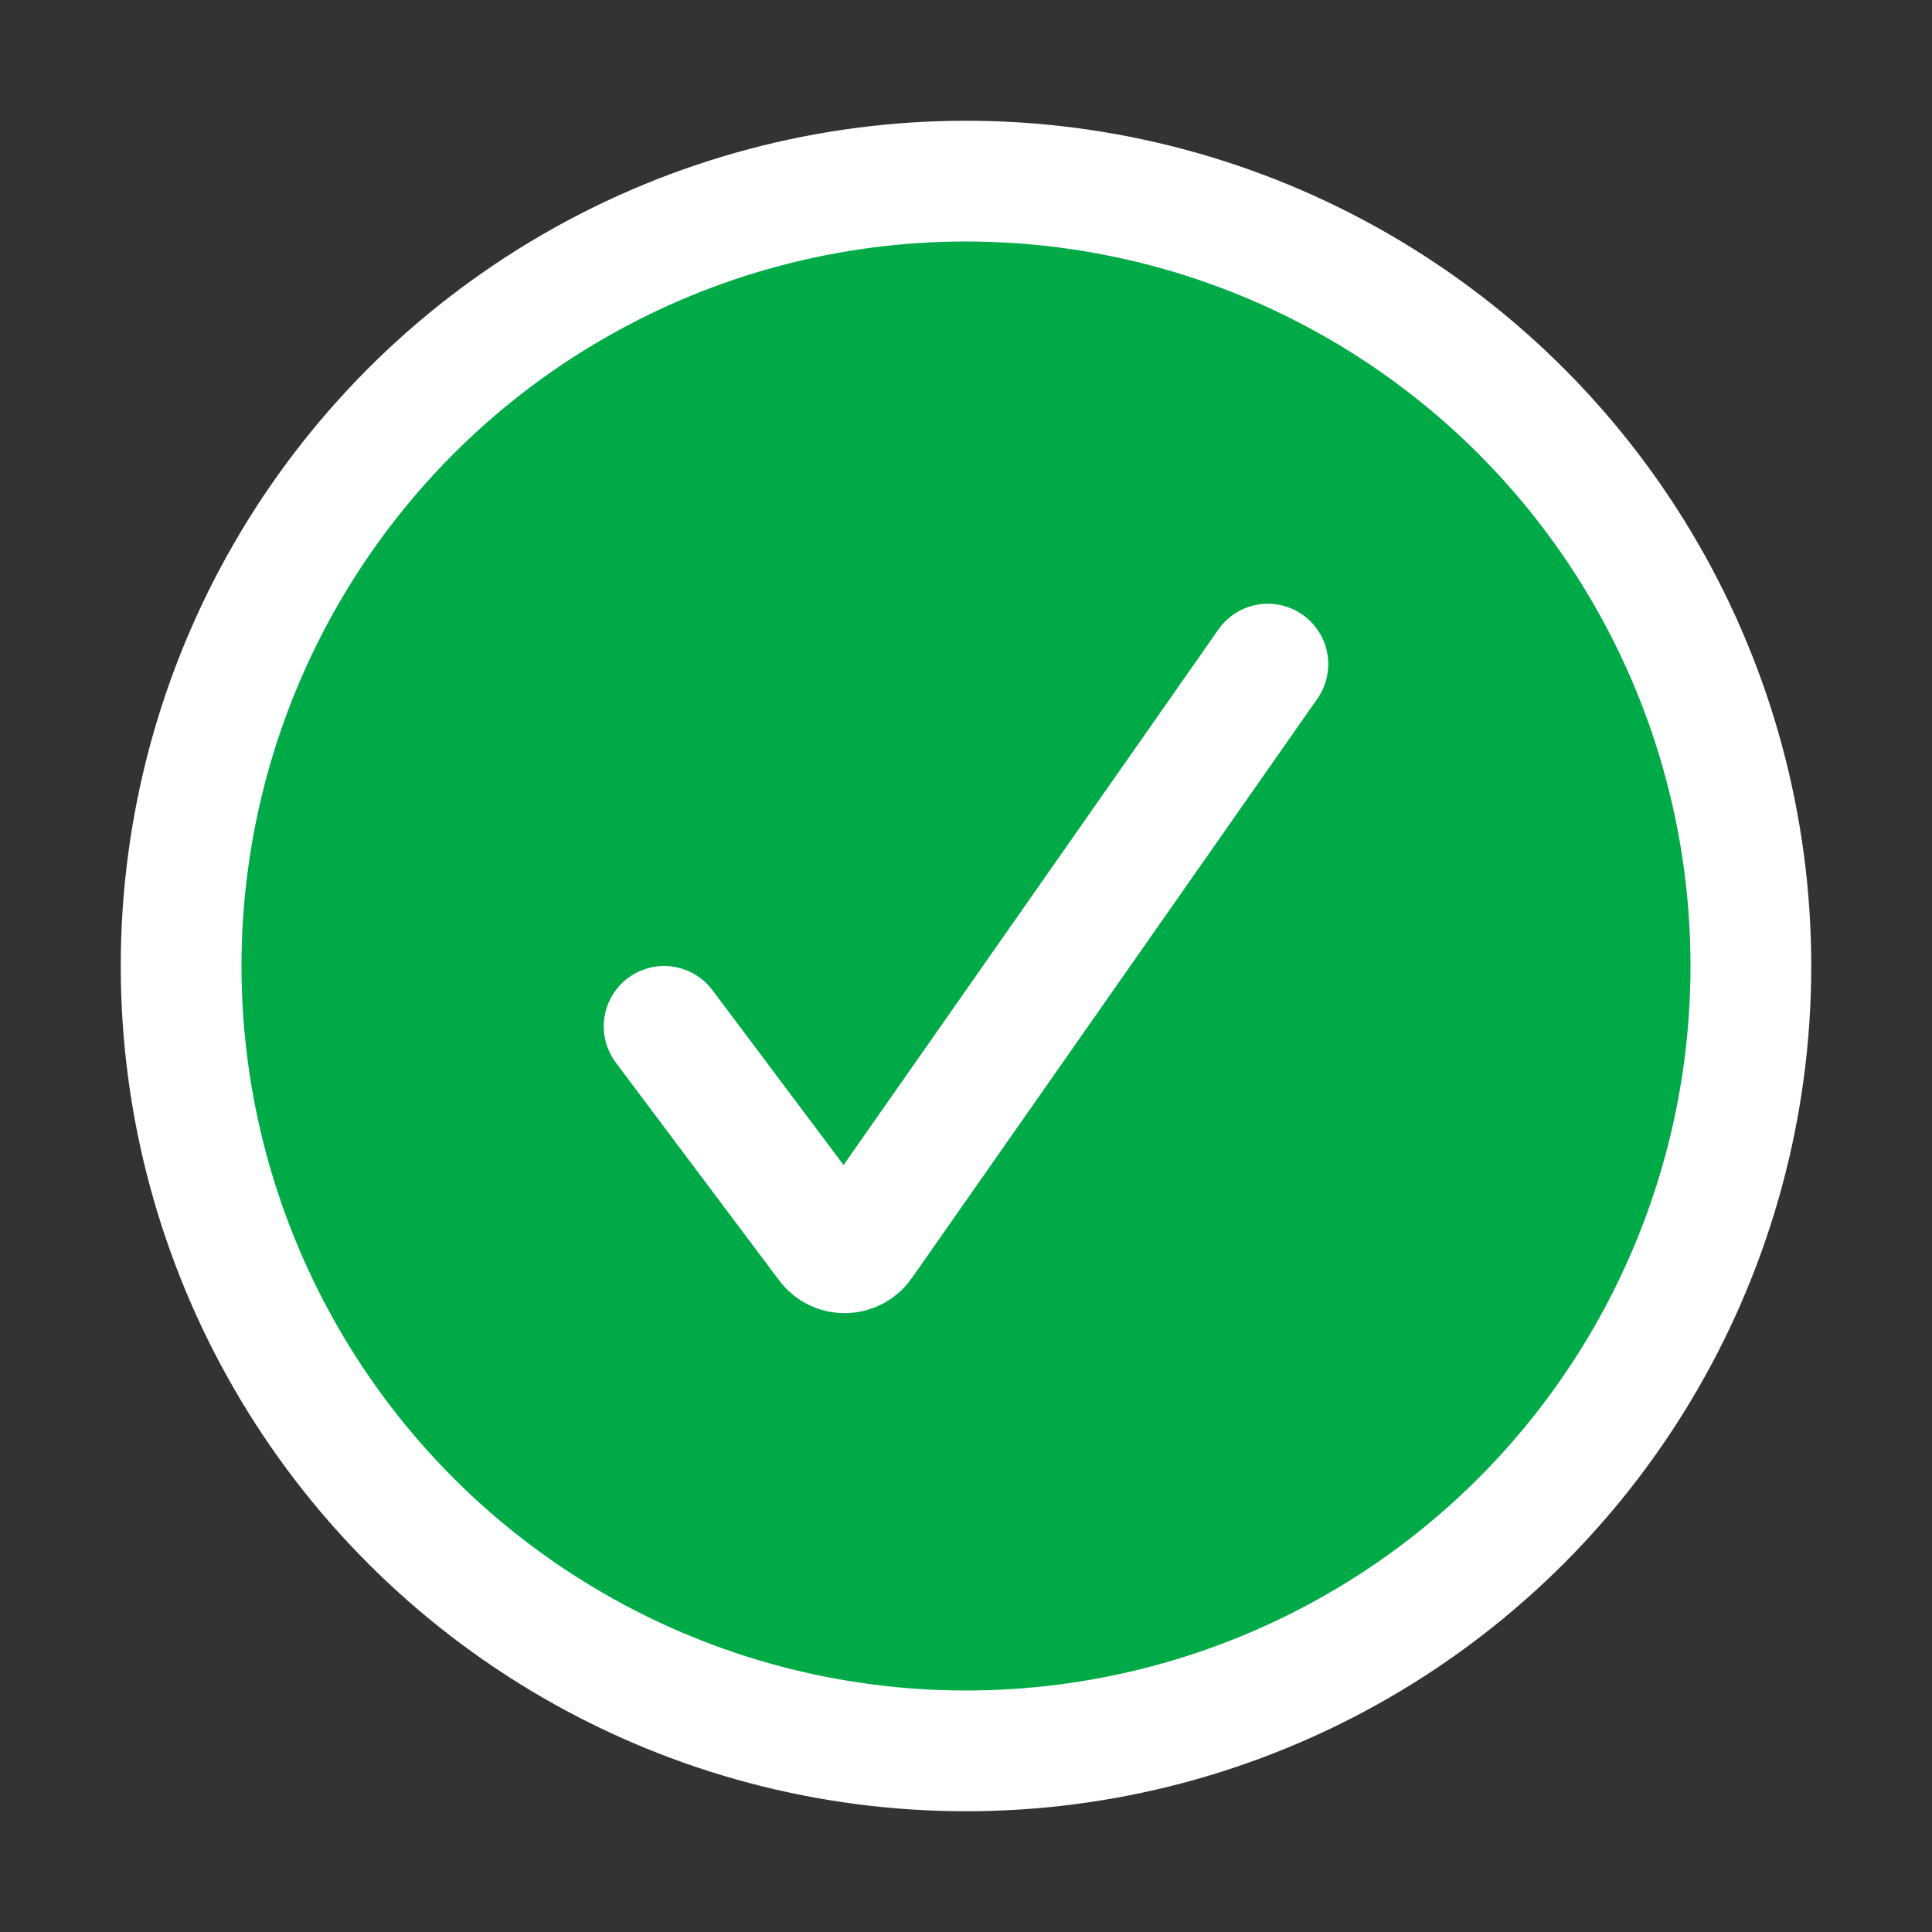 <svg width="16" height="16" viewBox="0 0 16 16" fill="none" xmlns="http://www.w3.org/2000/svg">
<rect x="0" y="0" width="16" height="16" fill="#333333" stroke="none"/>
<circle cx="8" cy="8" r="6.5" fill="#00AB47" stroke="white"/>
<path d="M5.5 8.5L6.853 10.304C6.925 10.401 7.071 10.398 7.141 10.299L10.5 5.5" stroke="white" stroke-linecap="round"/>
</svg>
